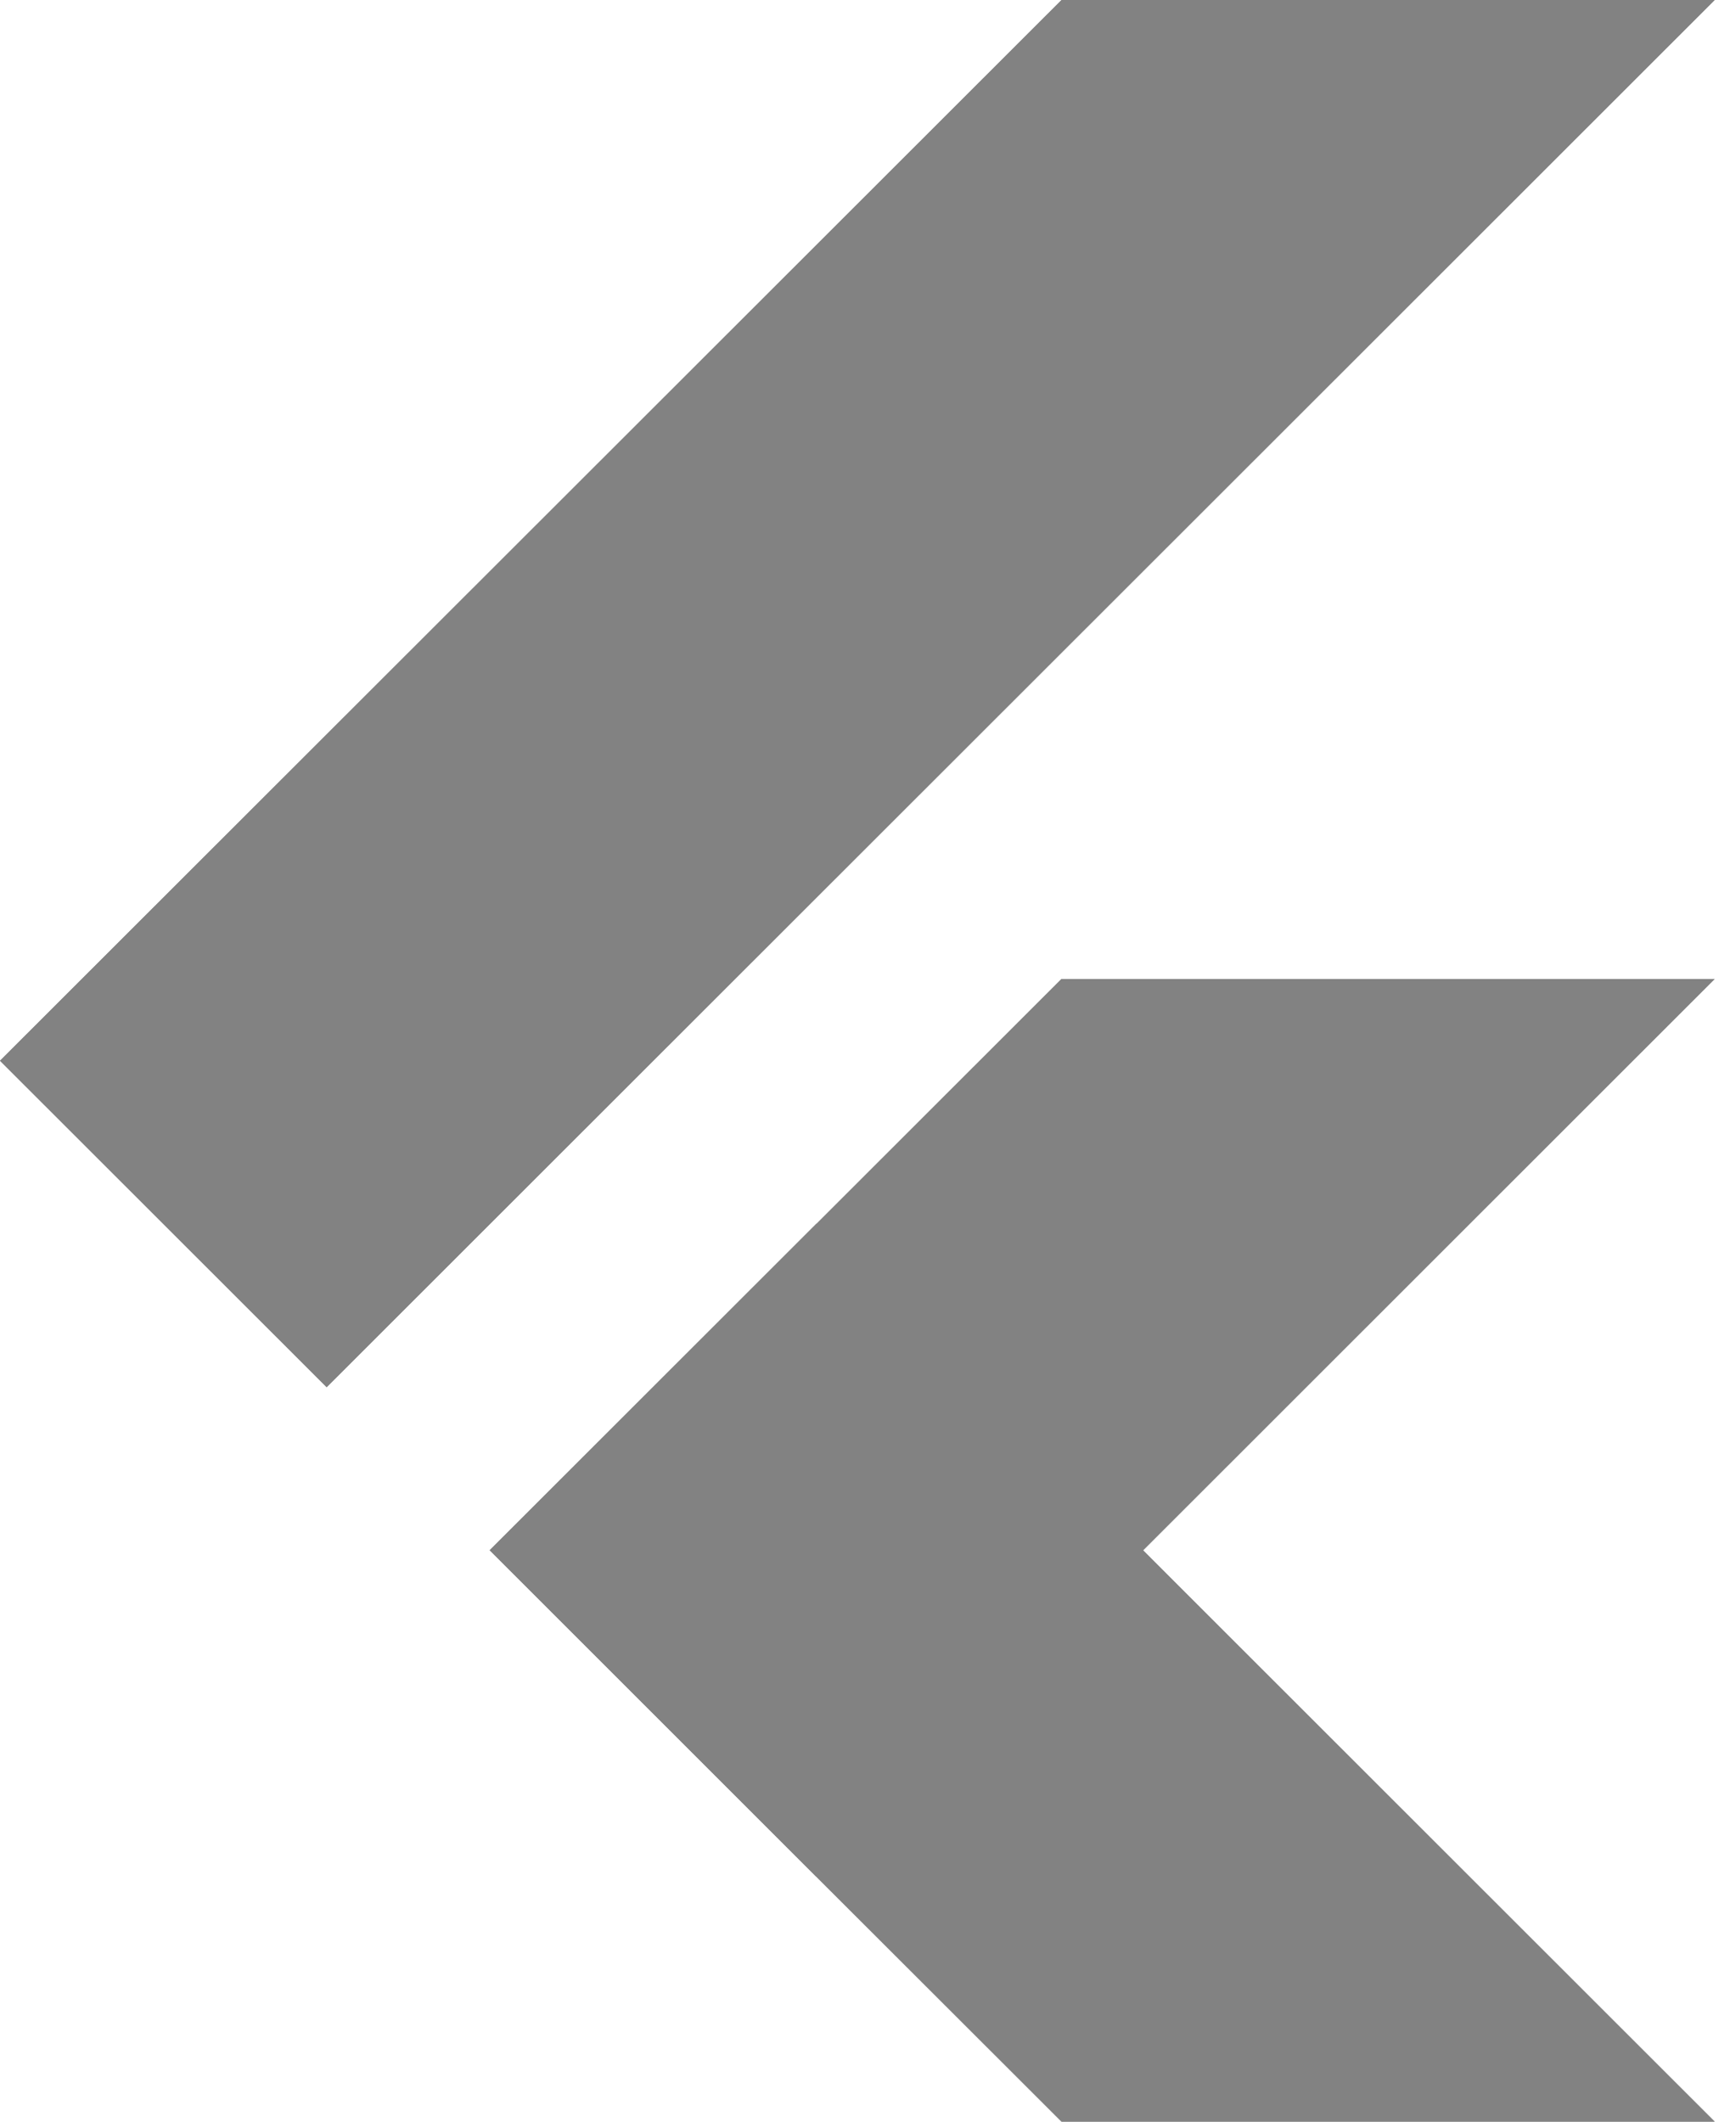 <svg width="18" height="22" viewBox="0 0 18 22" fill="none" xmlns="http://www.w3.org/2000/svg">
<path d="M8.463 19.46L17.777 10.151H11.005L5.078 16.075L8.463 19.46Z" fill="#828282"/>
<path d="M0 10.999L11.007 0H17.779L3.387 14.384L0 10.999Z" fill="#828282"/>
<path d="M11.006 21.999H17.779L11.852 16.076L8.465 19.461L11.006 21.999Z" fill="#828282"/>
<path d="M11.852 16.076L8.465 19.461L13.488 17.722L11.852 16.076Z" fill="#828282"/>
<path d="M5.078 16.074L8.465 12.689L11.853 16.074L8.465 19.459L5.078 16.074Z" fill="#828282"/>
<path d="M17.779 10.152L11.853 16.076L17.779 22H11.007L5.079 16.076L11.007 10.152H17.779ZM11.007 0L0 10.999L3.387 14.384L17.779 0H11.007V0Z" fill="#828282"/>
</svg>
